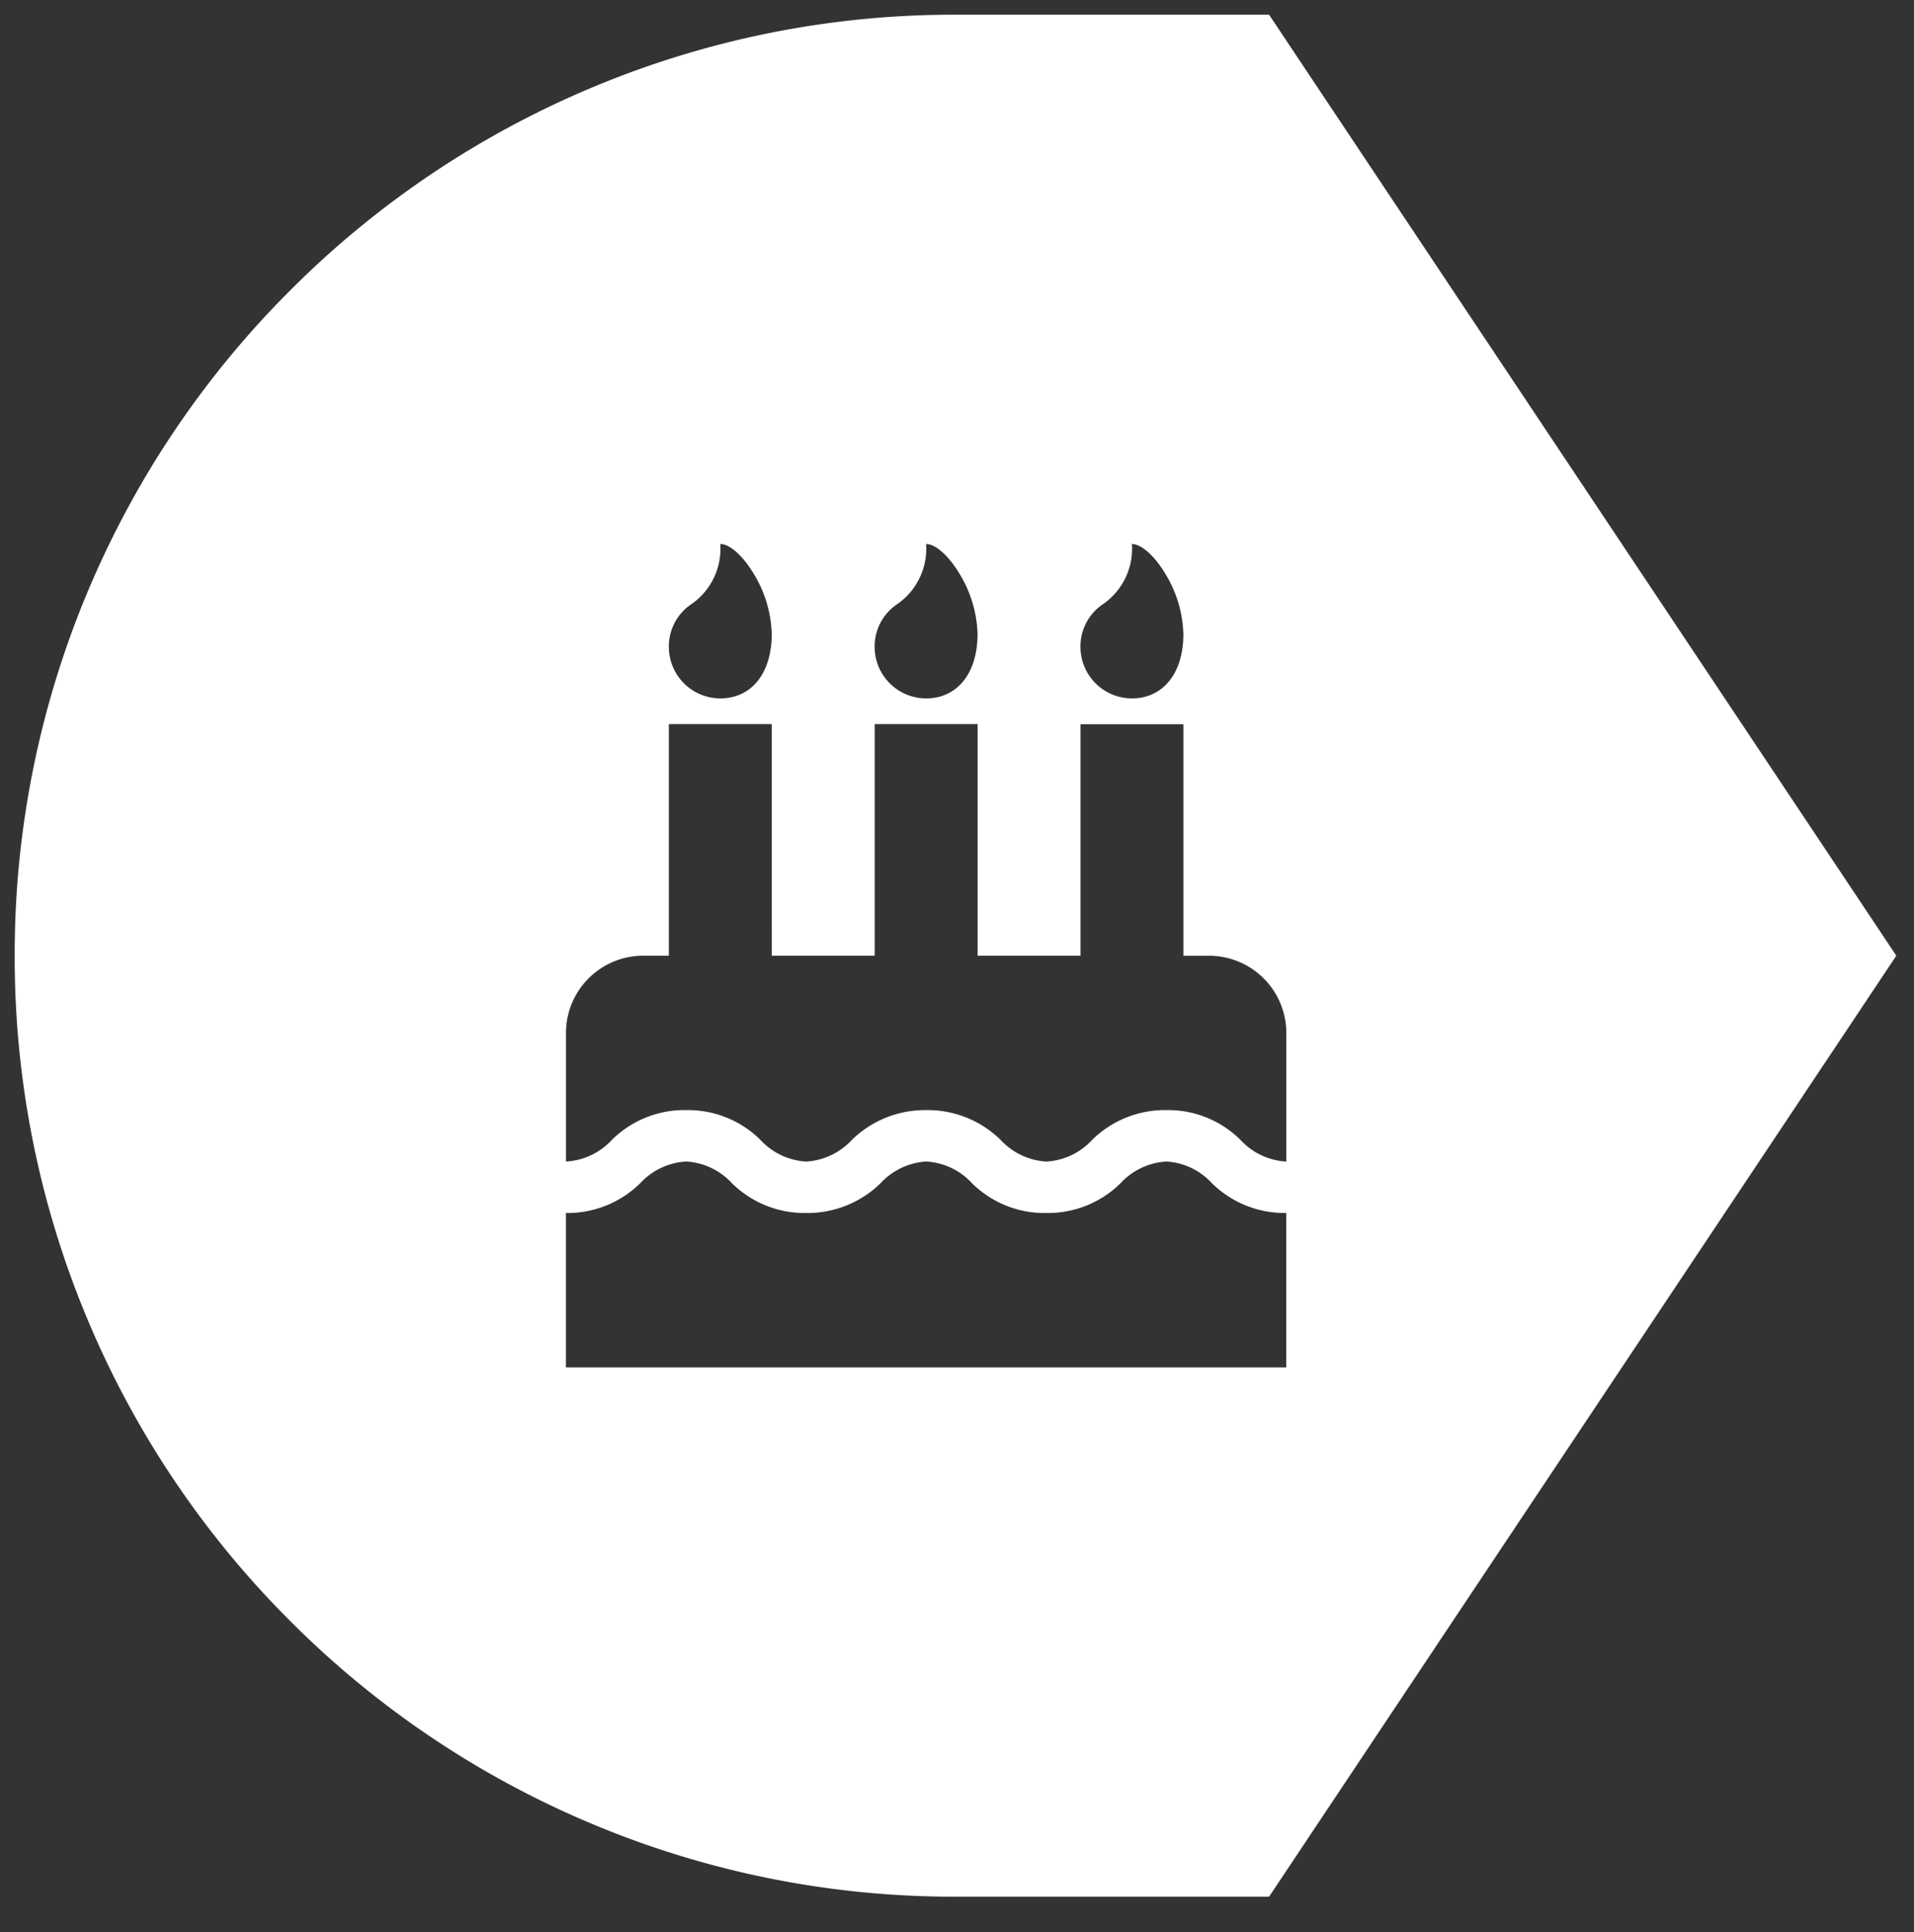 <svg xmlns="http://www.w3.org/2000/svg" width="65.102" height="65.708"><rect width="100%" height="100%" fill="#333333" stroke="none"/><path d="M43.166 64.5H32.5a31.8 31.8 0 0 1-12.456-2.515 31.891 31.891 0 0 1-10.172-6.858 31.9 31.9 0 0 1-6.858-10.171A31.807 31.807 0 0 1 .5 32.5a31.807 31.807 0 0 1 2.515-12.456A31.9 31.9 0 0 1 9.873 9.873a31.891 31.891 0 0 1 10.172-6.858A31.8 31.8 0 0 1 32.5.5h10.666l21.334 32-21.334 32Zm-19.828-25a2.3 2.3 0 0 0-1.557.732 3.516 3.516 0 0 1-2.531 1.018v5.25h24.5v-5.25a3.525 3.525 0 0 1-2.538-1.023 2.278 2.278 0 0 0-1.536-.727 2.3 2.3 0 0 0-1.557.732 3.516 3.516 0 0 1-2.532 1.018 3.5 3.5 0 0 1-2.53-1.017A2.285 2.285 0 0 0 31.5 39.5a2.3 2.3 0 0 0-1.539.728 3.555 3.555 0 0 1-2.535 1.022 3.516 3.516 0 0 1-2.535-1.018 2.288 2.288 0 0 0-1.553-.732Zm2.912-14.875h-3.5V32.5h-.874a2.628 2.628 0 0 0-2.625 2.625V39.5a2.289 2.289 0 0 0 1.557-.732 3.5 3.5 0 0 1 2.531-1.017 3.5 3.5 0 0 1 2.53 1.017 2.285 2.285 0 0 0 1.558.733 2.3 2.3 0 0 0 1.54-.728 3.555 3.555 0 0 1 2.535-1.022 3.539 3.539 0 0 1 2.54 1.021 2.3 2.3 0 0 0 1.548.729 2.29 2.29 0 0 0 1.552-.731 3.52 3.52 0 0 1 2.536-1.019 3.488 3.488 0 0 1 2.518 1.016 2.286 2.286 0 0 0 1.556.734v-4.374a2.628 2.628 0 0 0-2.625-2.625h-.875v-7.875h-3.5V32.5h-3.5v-7.875h-3.5V32.5h-3.5ZM38.5 18.5a2.29 2.29 0 0 1-.967 2.034A1.731 1.731 0 0 0 36.75 22a1.752 1.752 0 0 0 1.75 1.75c1.063 0 1.751-.859 1.751-2.187a4.149 4.149 0 0 0-.629-2.075c-.365-.6-.805-.988-1.122-.988Zm-7 0a2.29 2.29 0 0 1-.967 2.034A1.731 1.731 0 0 0 29.75 22a1.752 1.752 0 0 0 1.75 1.75c1.063 0 1.75-.859 1.75-2.187a4.15 4.15 0 0 0-.628-2.075c-.365-.6-.805-.988-1.122-.988Zm-7 0a2.29 2.29 0 0 1-.967 2.034A1.731 1.731 0 0 0 22.75 22a1.752 1.752 0 0 0 1.75 1.75c1.063 0 1.75-.859 1.75-2.187a4.15 4.15 0 0 0-.628-2.075c-.365-.6-.805-.988-1.122-.988Z" fill="#fff" stroke="rgba(0,0,0,0)" stroke-miterlimit="10"/></svg>